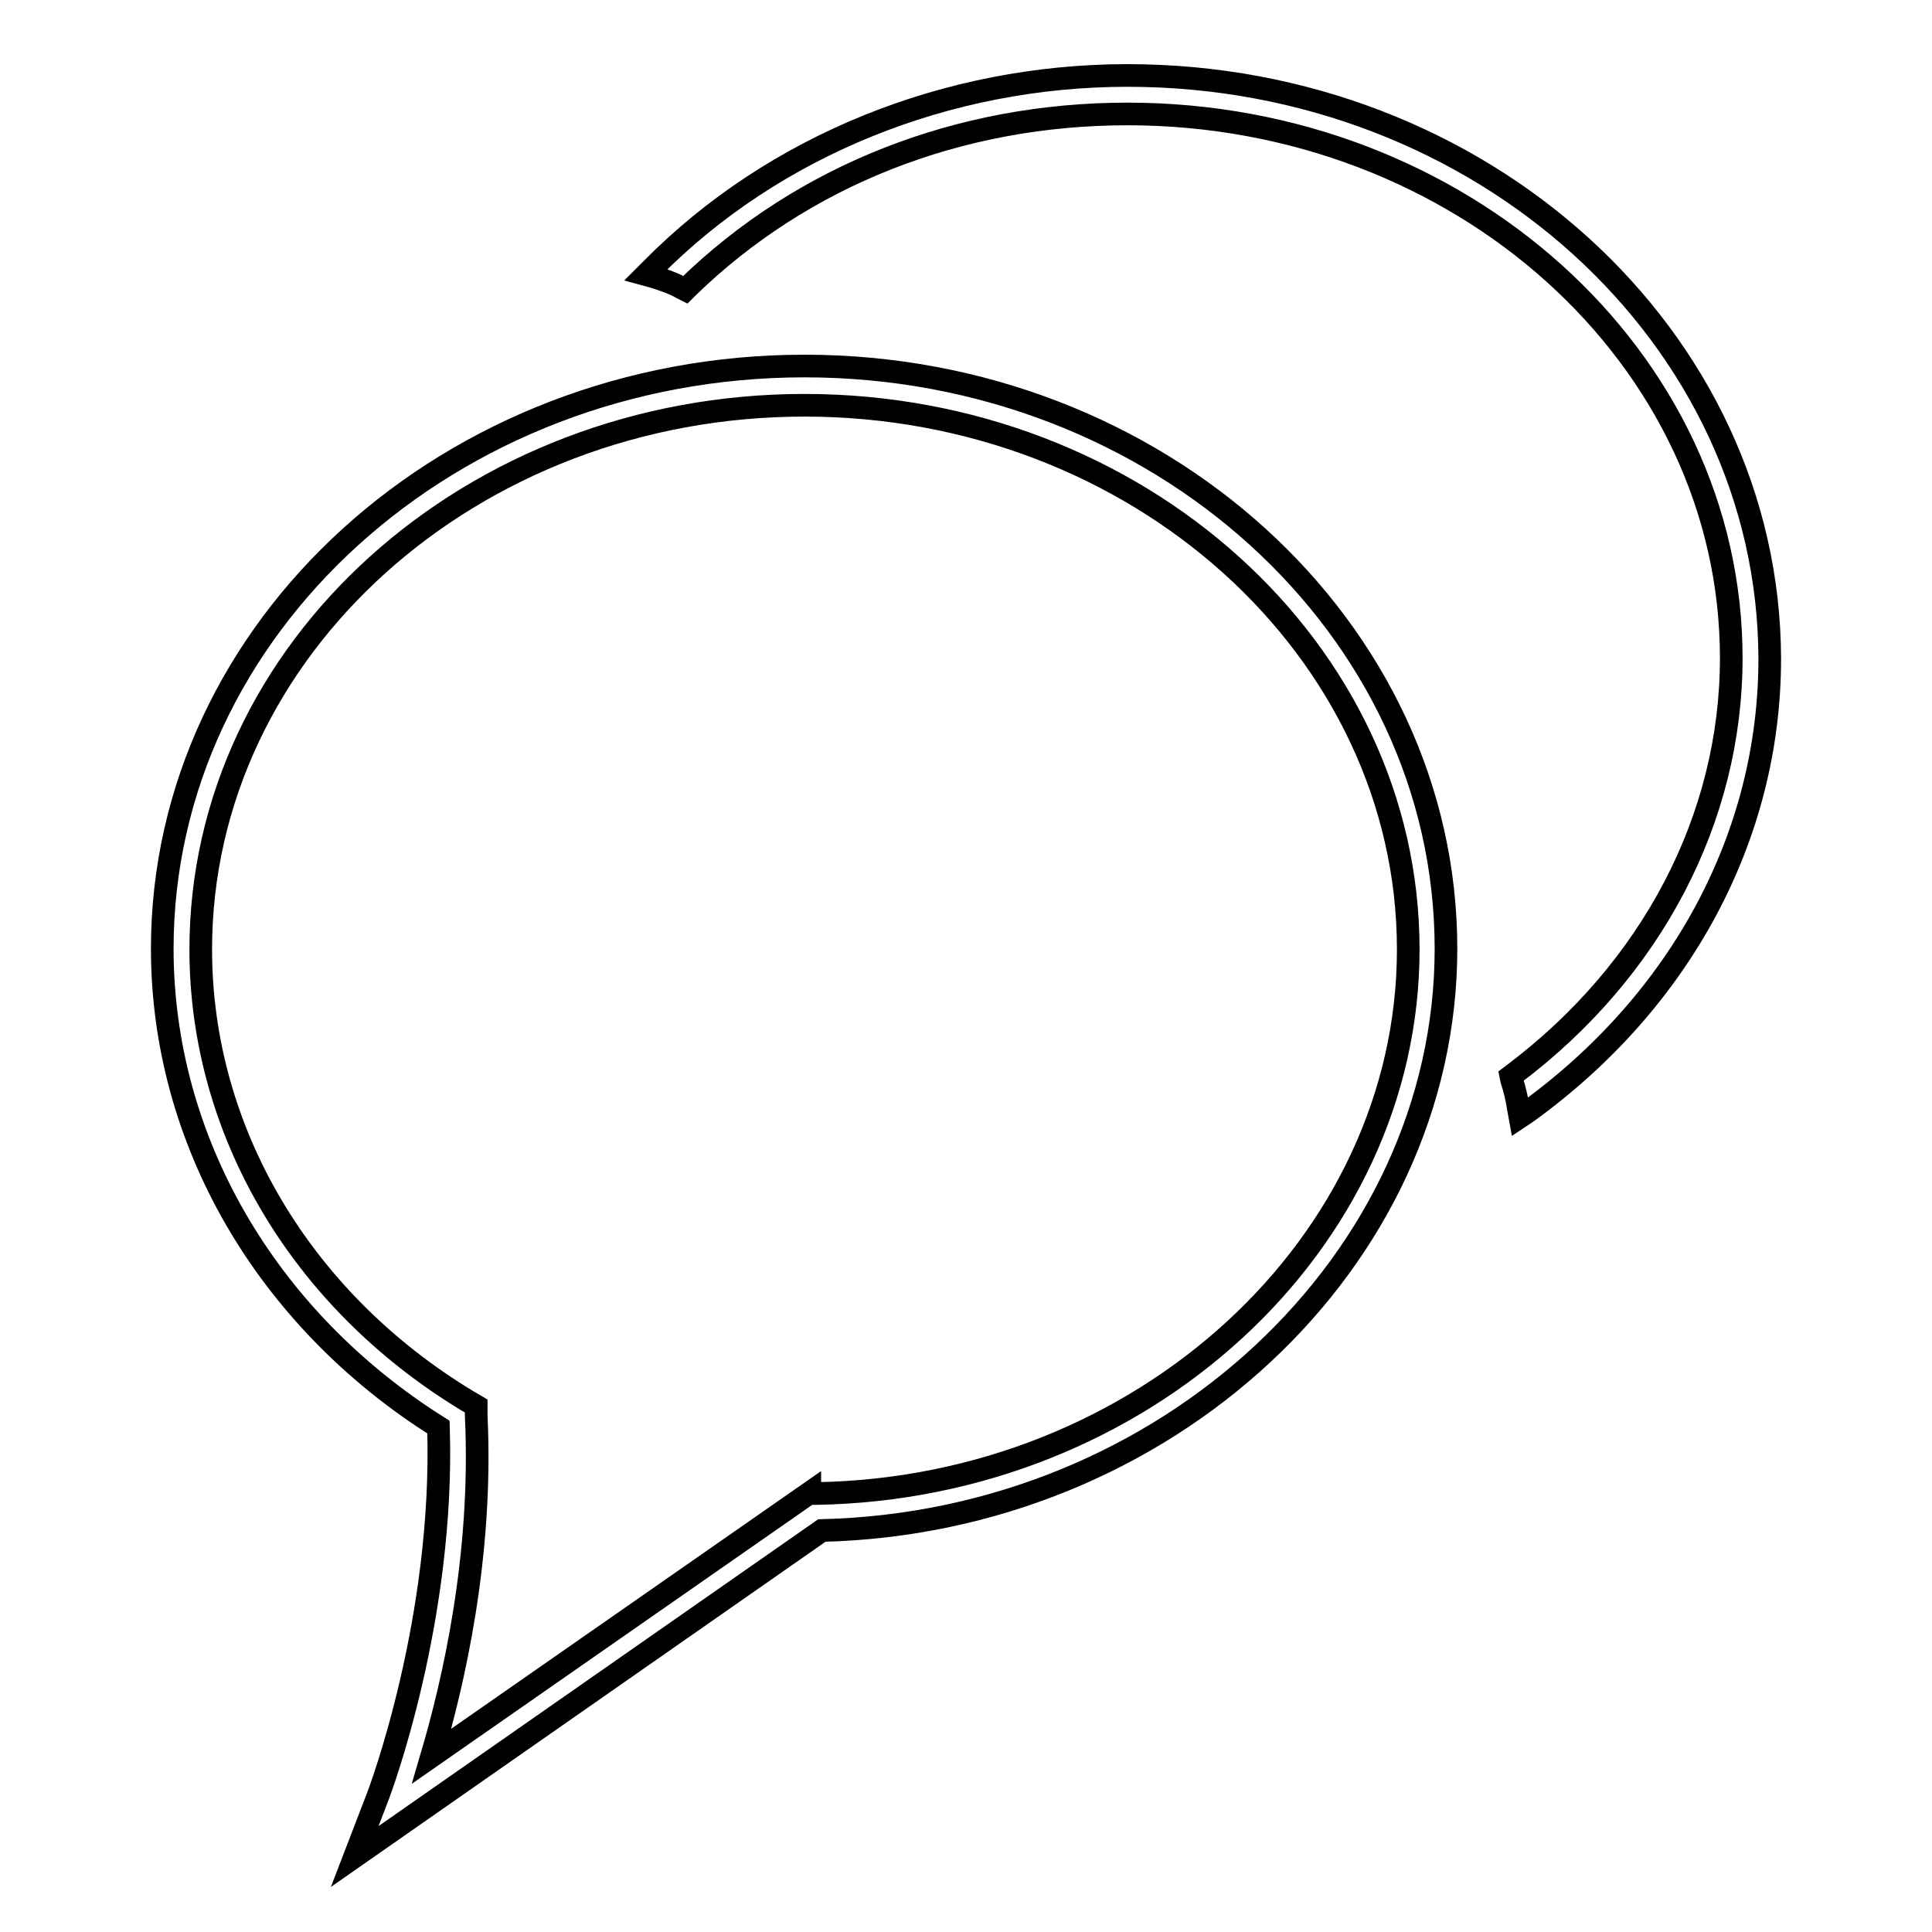 <?xml version="1.0" encoding="utf-8"?>
<!-- Svg Vector Icons : http://www.onlinewebfonts.com/icon -->
<!DOCTYPE svg PUBLIC "-//W3C//DTD SVG 1.1//EN" "http://www.w3.org/Graphics/SVG/1.1/DTD/svg11.dtd">
<svg version="1.1" xmlns="http://www.w3.org/2000/svg" xmlns:xlink="http://www.w3.org/1999/xlink" x="0px" y="0px" viewBox="0 0 256 256" enable-background="new 0 0 256 256" xml:space="preserve">
<g><g><g><g><path stroke-width="3" fill-opacity="0" stroke="#000000"  d="M106.6,48.5c-46.9,0-85.1,34.6-85.1,77.2c0,25.3,13.7,49,36.6,63.4c0.8,25.4-7.7,48.1-8.1,49.1L47,246l61.9-43.2c45.6-1.1,82.7-35.7,82.7-77.1C191.6,83.2,153.5,48.5,106.6,48.5z M107.3,197.8l-50.1,34.9c2.8-9.5,6.8-26.4,5.9-45.1l0-1.3l-1.2-0.7c-22.1-13.4-35.3-35.8-35.3-59.8c0-39.8,35.9-72.1,80-72.1c44.1,0,80,32.4,80,72.1c0,39-35.2,71.4-78.5,72.1H107.3z"/><path stroke-width="3" fill-opacity="0" stroke="#000000"  d="M149.4,10c-23.9,0-46.9,9.3-63,25.6l-0.8,0.8l1.1,0.3c1.2,0.4,2.5,0.8,3.7,1.5l0.4,0.2l0.3-0.3c15.3-14.9,36-23,58.3-23c44.1,0,80,32.3,80,72.1c0,21.2-10.5,41.3-28.8,55.1l-0.4,0.3l0.1,0.5c0.4,1.2,0.7,2.5,0.9,3.8l0.2,1.1l0.9-0.6c20.5-14.8,32.2-36.7,32.2-60.1C234.4,44.6,196.3,10,149.4,10z"/></g></g><g></g><g></g><g></g><g></g><g></g><g></g><g></g><g></g><g></g><g></g><g></g><g></g><g></g><g></g><g></g></g></g>
</svg>